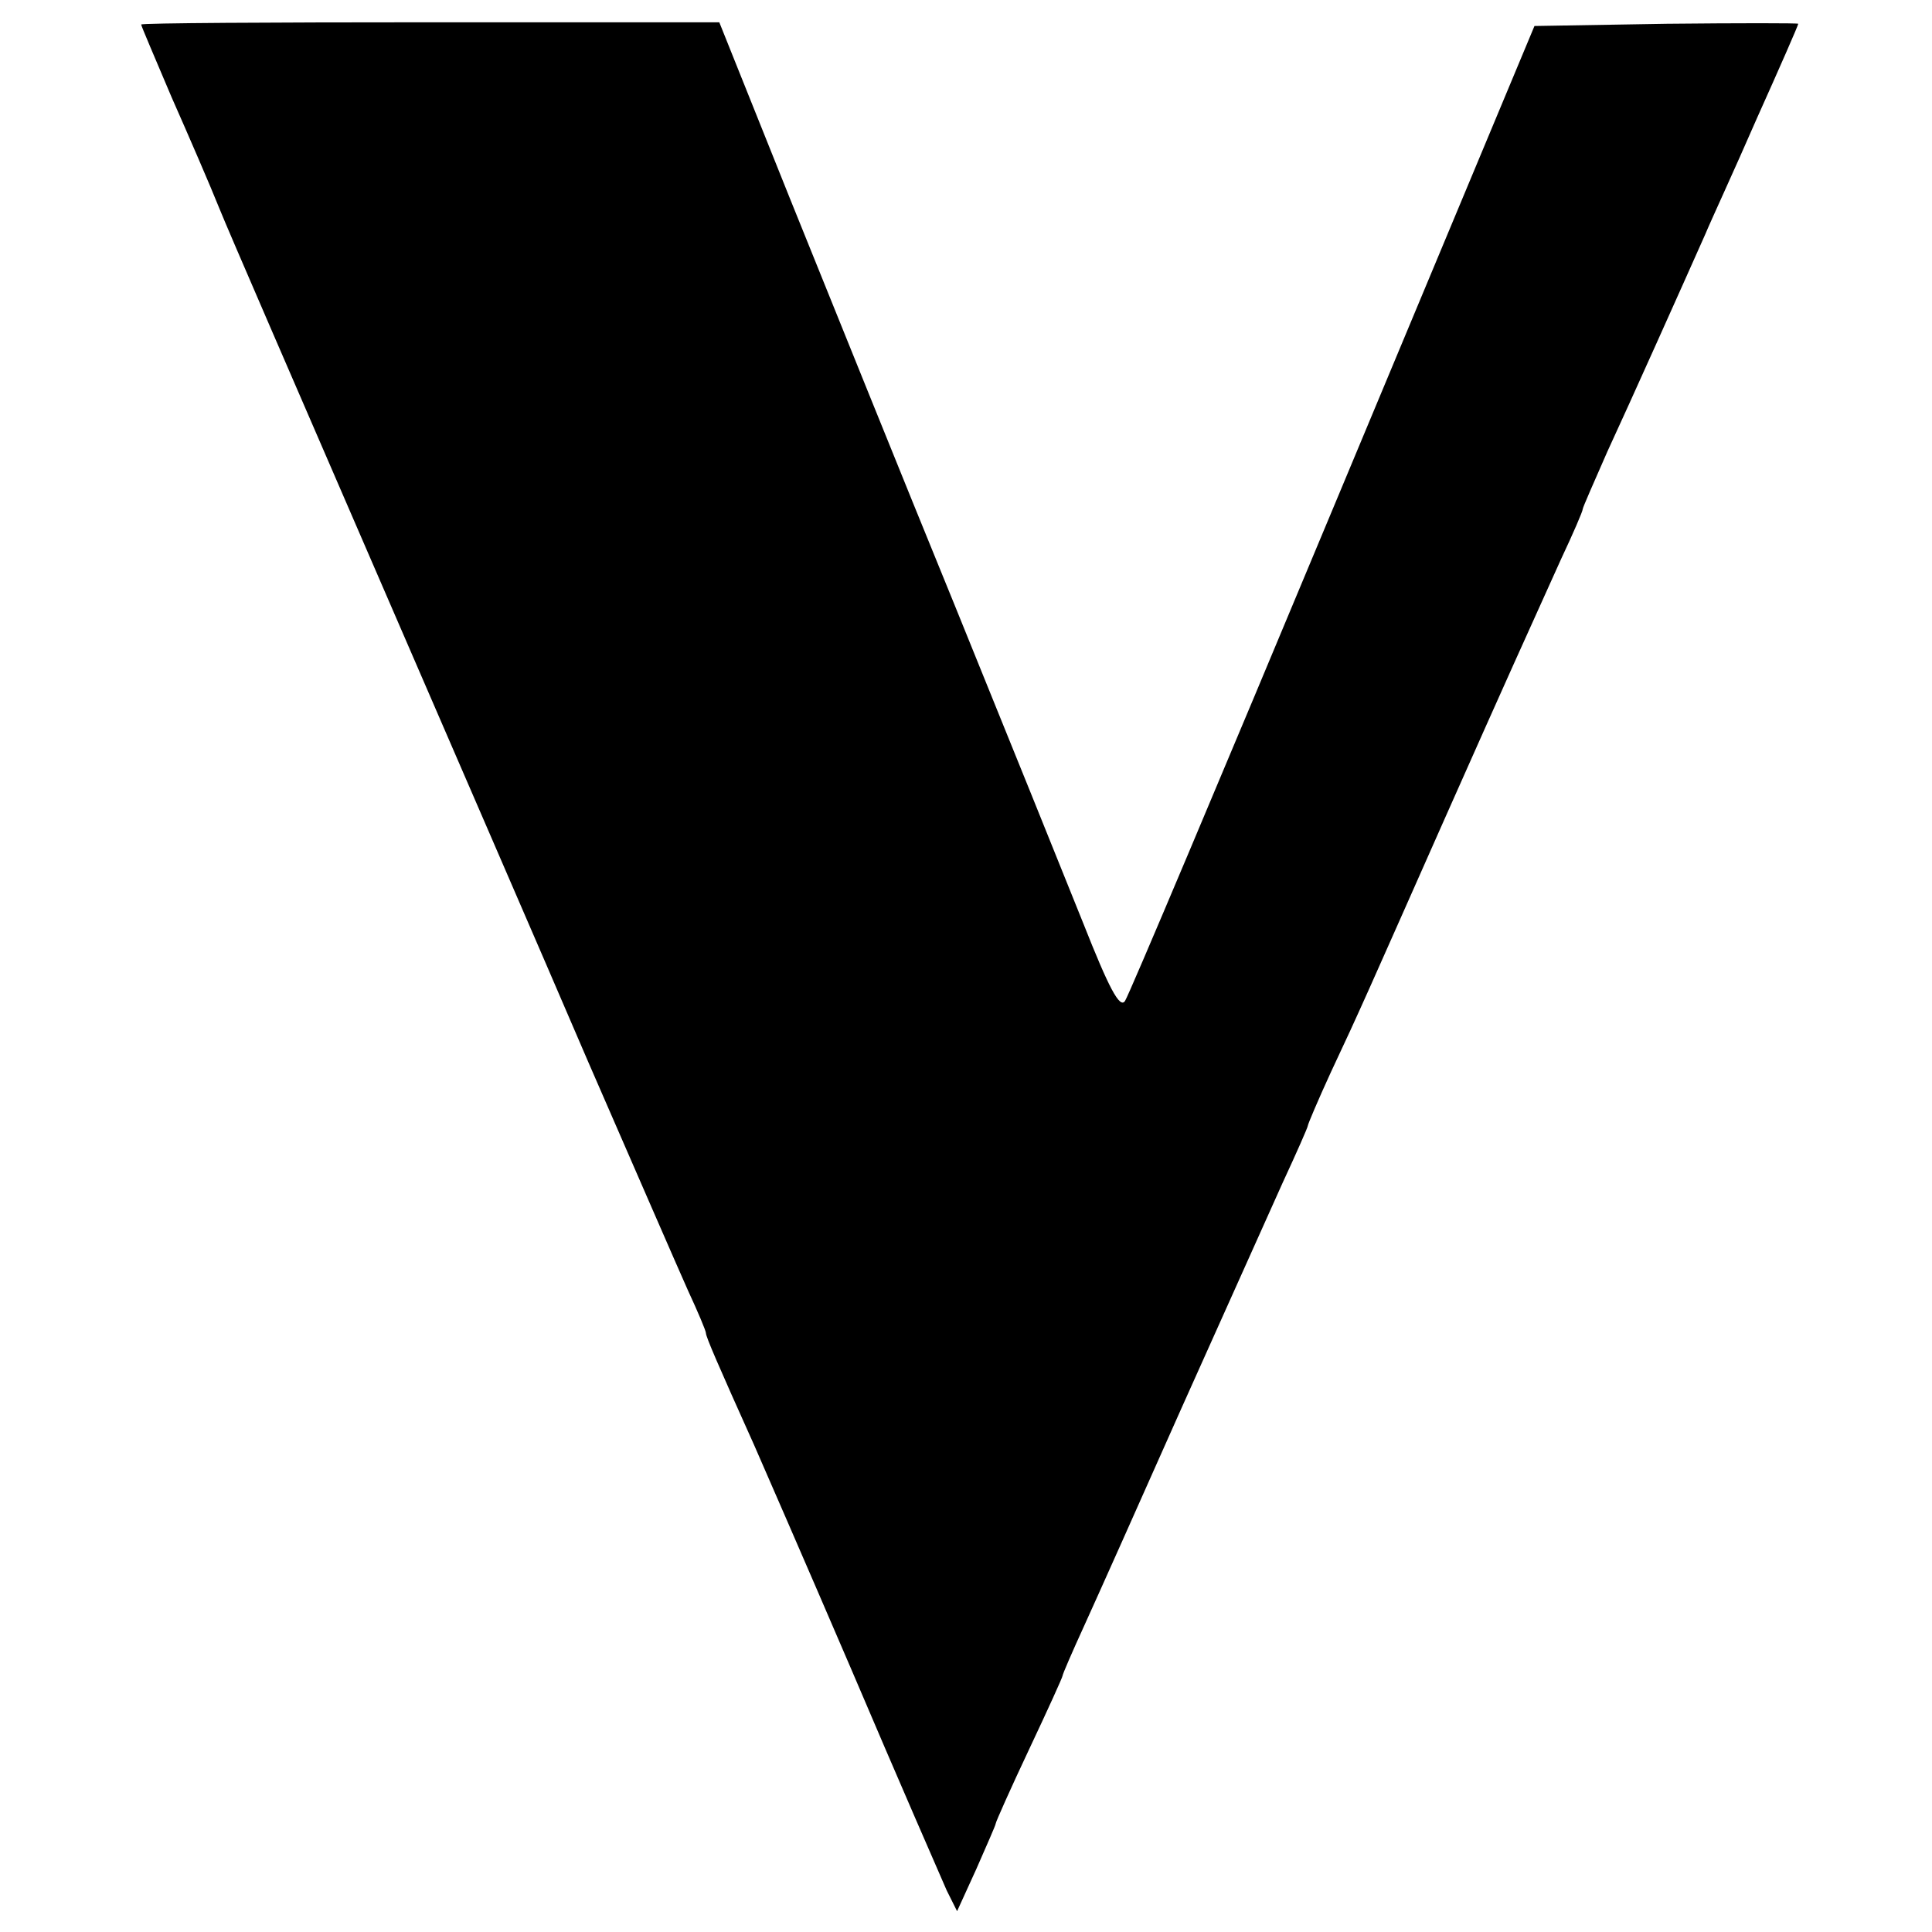 <?xml version="1.0" standalone="no"?>
<!DOCTYPE svg PUBLIC "-//W3C//DTD SVG 20010904//EN"
 "http://www.w3.org/TR/2001/REC-SVG-20010904/DTD/svg10.dtd">
<svg version="1.0" xmlns="http://www.w3.org/2000/svg"
 width="260pt" height="260pt" viewBox="0 0 260 260"
 preserveAspectRatio="xMidYMid meet">
<g transform="translate(0,260) scale(0.1,-0.1)"
fill="#000000" stroke="none">
<path d="M190 2567 c0 -2 19 -46 41 -98 23 -52 52 -119 64 -149 12 -30 105
-244 205 -475 100 -231 232 -535 292 -675 61 -140 121 -278 134 -307 13 -28
24 -54 24 -57 0 -5 16 -42 65 -151 7 -16 66 -151 130 -300 63 -148 122 -283
129 -299 l14 -28 26 57 c14 32 26 59 26 61 0 2 20 47 45 100 25 53 45 97 45
99 0 2 13 32 29 67 16 35 75 167 131 293 57 127 118 263 136 303 19 41 34 75
34 77 0 2 14 35 31 72 40 85 48 104 154 343 88 198 105 235 156 348 16 34 29
64 29 67 0 2 15 36 33 77 31 67 100 221 132 293 7 17 39 86 69 155 31 69 56
126 56 128 0 1 -80 1 -177 0 l-178 -3 -271 -649 c-149 -357 -275 -656 -280
-663 -7 -11 -22 18 -56 104 -26 65 -104 258 -173 428 -70 171 -169 417 -222
548 l-95 237 -389 0 c-214 0 -389 -1 -389 -3z"/>
</g>
</svg>
